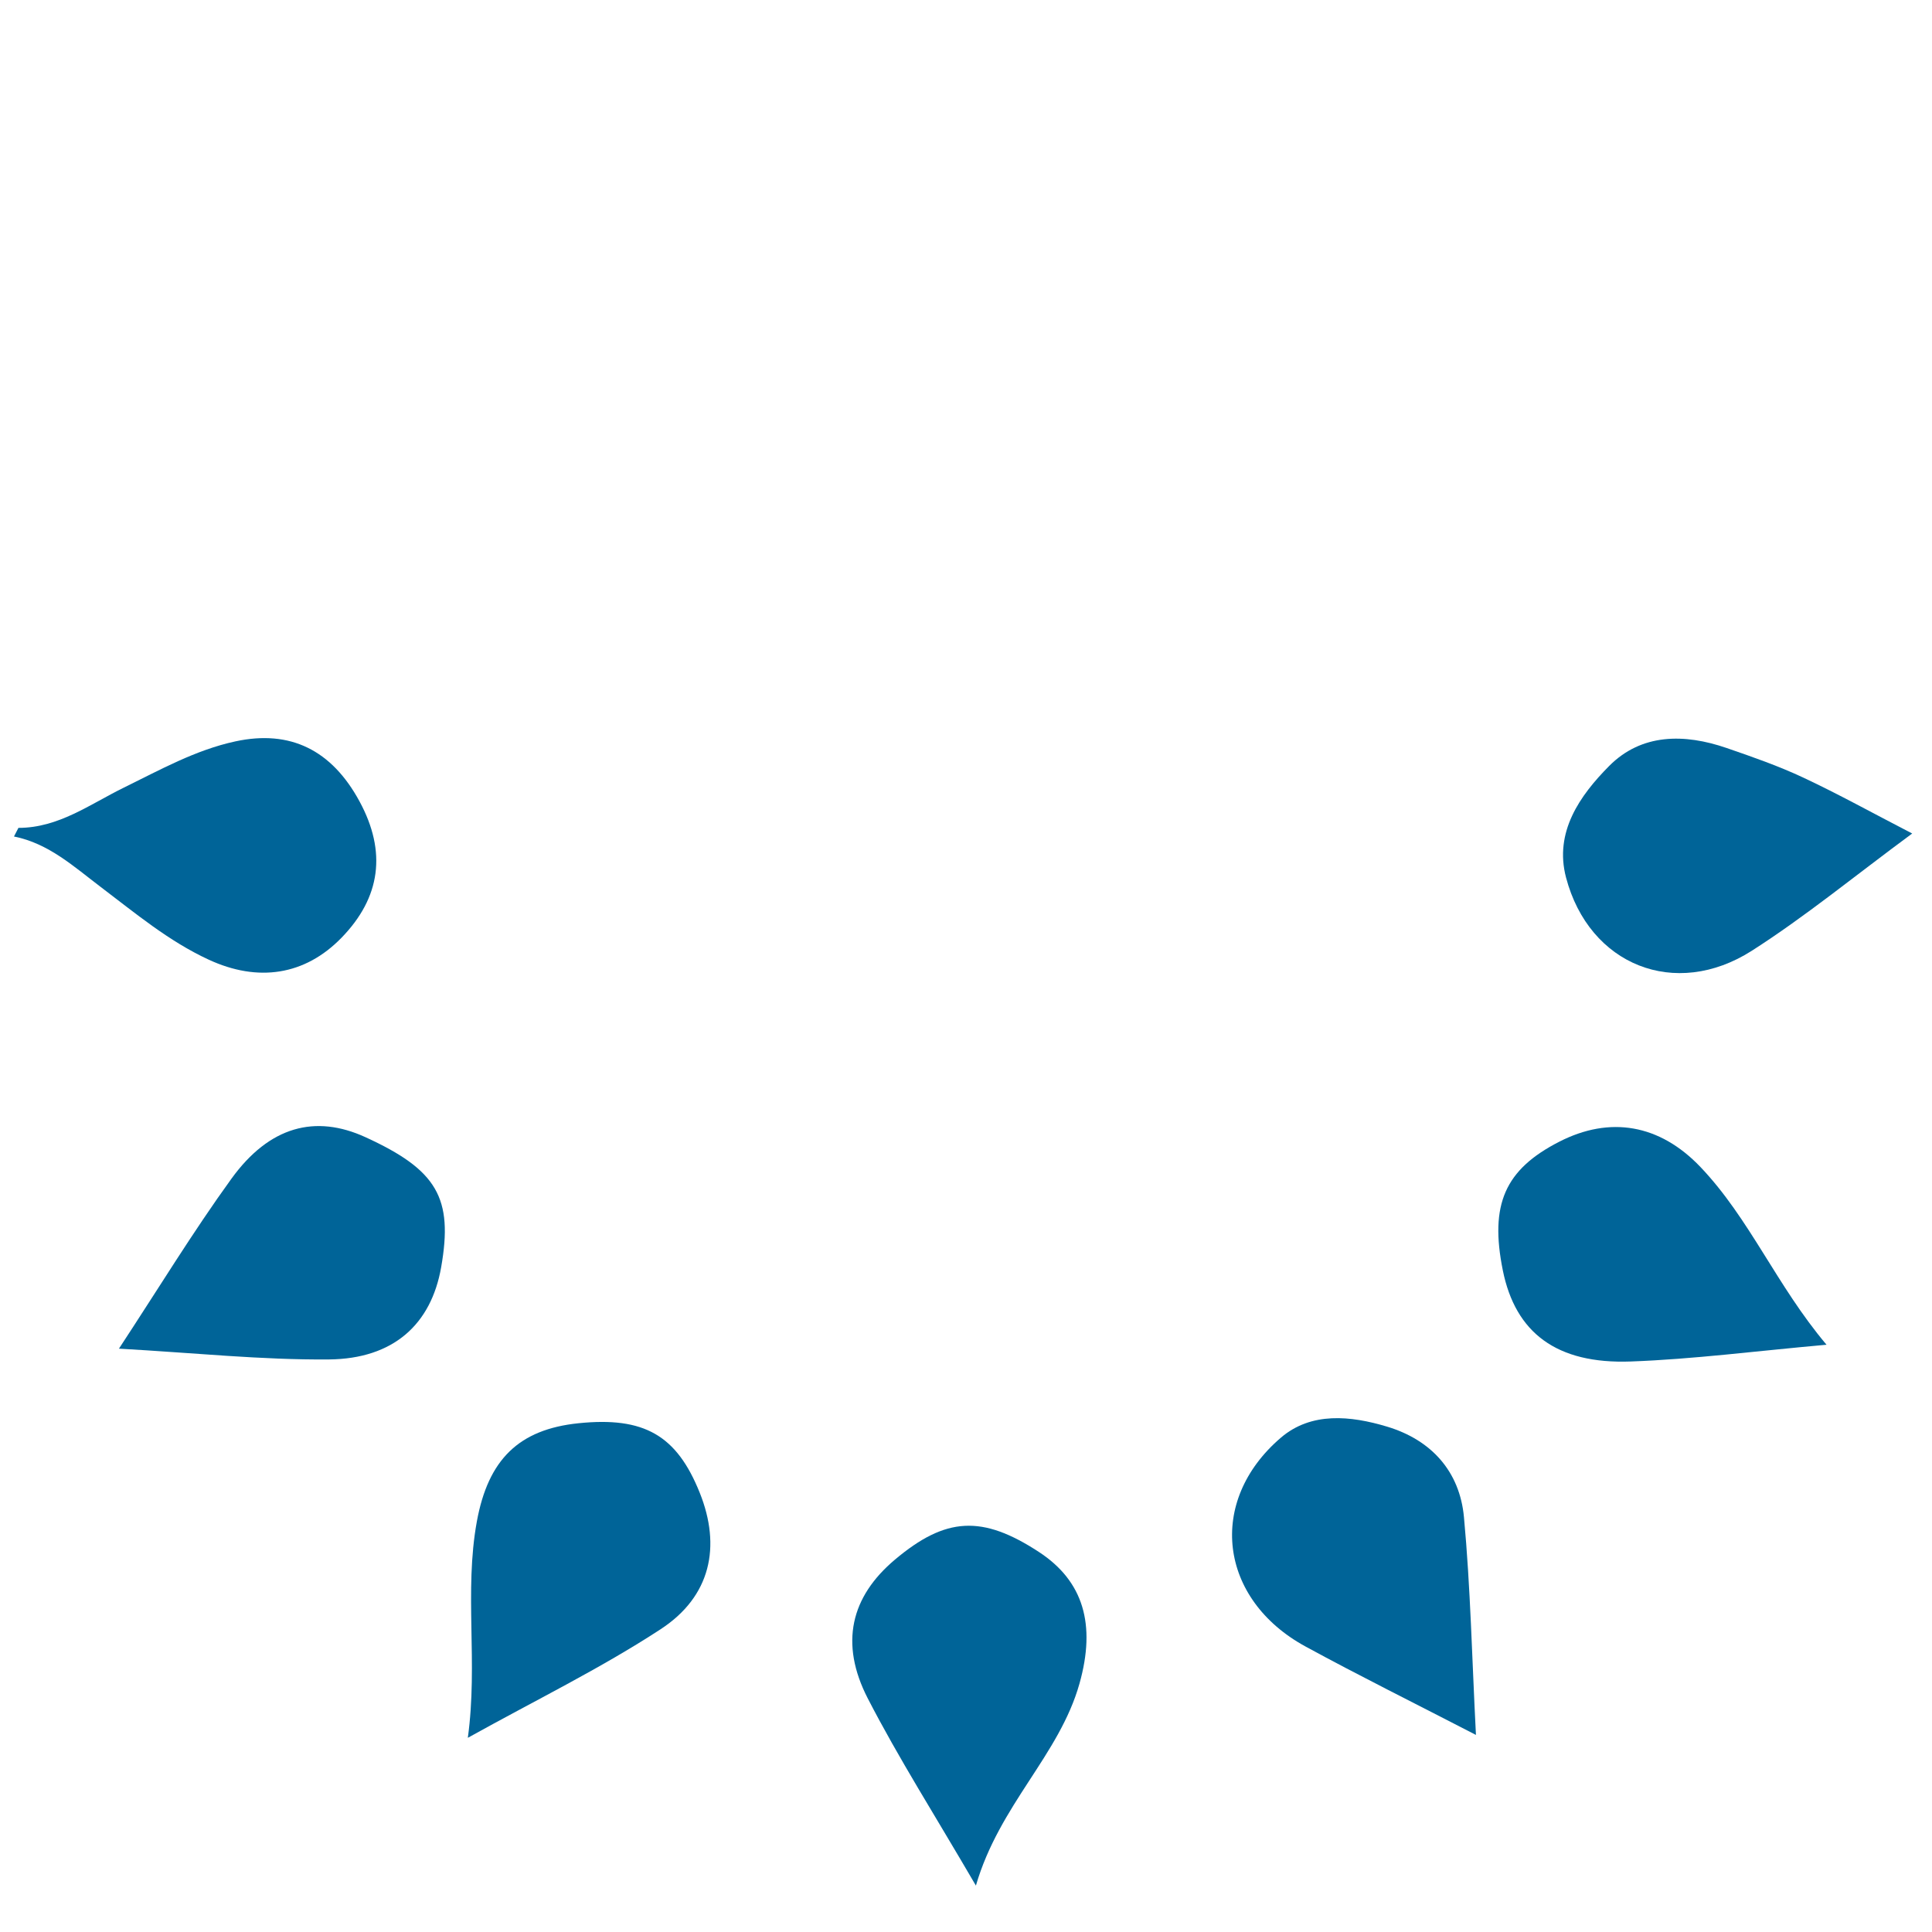 <svg xmlns="http://www.w3.org/2000/svg" xmlns:xlink="http://www.w3.org/1999/xlink" id="Layer_1" x="0px" y="0px" width="128px" height="128px" viewBox="0 0 128 128" xml:space="preserve"><g>	<path fill-rule="evenodd" clip-rule="evenodd" fill="#006498" d="M1.221,54.849c2.665,0,4.747-1.572,6.988-2.669   c2.403-1.177,4.745-2.493,7.387-3.062c3.635-0.786,6.381,0.574,8.225,3.979c1.807,3.335,1.404,6.366-1.204,9.04   c-2.426,2.489-5.529,2.952-8.792,1.442c-2.653-1.227-4.856-3.077-7.157-4.818c-1.77-1.341-3.447-2.885-5.742-3.341   C1.023,55.23,1.122,55.04,1.221,54.849z"></path>	<path fill-rule="evenodd" clip-rule="evenodd" fill="#006498" d="M30.995,115.134c0.684-4.984-0.253-9.676,0.598-14.335   c0.75-4.104,2.784-6.1,6.735-6.506c4.346-0.444,6.502,0.793,8.032,4.606c1.426,3.558,0.74,6.867-2.596,9.044   C39.79,110.539,35.491,112.635,30.995,115.134z"></path>	<path fill-rule="evenodd" clip-rule="evenodd" fill="#006498" d="M64.656,124.926c-2.708-4.649-5.116-8.43-7.161-12.396   c-1.888-3.666-1.117-6.749,1.797-9.201c3.367-2.834,5.781-2.963,9.537-0.508c2.945,1.925,3.794,4.796,2.689,8.723   C70.183,116.286,66.214,119.567,64.656,124.926z"></path>	<path fill-rule="evenodd" clip-rule="evenodd" fill="#006498" d="M126.688,55.222c-3.781,2.789-7.063,5.489-10.619,7.764   c-5.083,3.25-10.784,0.958-12.315-4.847c-0.796-3.017,0.921-5.438,2.854-7.388c2.147-2.166,4.989-2.156,7.781-1.195   c1.711,0.589,3.433,1.188,5.068,1.955C121.771,52.594,124.009,53.836,126.688,55.222z"></path>	<path fill-rule="evenodd" clip-rule="evenodd" fill="#006498" d="M97.785,114.943c-4.053-2.096-7.707-3.905-11.285-5.854   c-5.744-3.125-6.563-9.621-1.64-13.838c2.014-1.726,4.626-1.458,7.036-0.733c2.938,0.883,4.815,2.97,5.095,5.997   C97.424,105.165,97.522,109.846,97.785,114.943z"></path>	<path fill-rule="evenodd" clip-rule="evenodd" fill="#006498" d="M7.88,89.352c2.62-3.985,4.896-7.727,7.455-11.262   c2.517-3.475,5.556-4.271,8.883-2.746c4.742,2.172,5.818,4.023,5.009,8.618c-0.665,3.772-3.15,6.066-7.44,6.105   C17.332,90.105,12.871,89.631,7.88,89.352z"></path>	<path fill-rule="evenodd" clip-rule="evenodd" fill="#006498" d="M121.012,89.092c-4.685,0.417-8.818,0.959-12.966,1.11   c-4.927,0.181-7.646-1.91-8.479-6.03c-0.883-4.372,0.133-6.688,3.745-8.534c3.34-1.706,6.633-1.169,9.347,1.679   C115.916,80.732,117.707,85.178,121.012,89.092z"></path></g></svg>